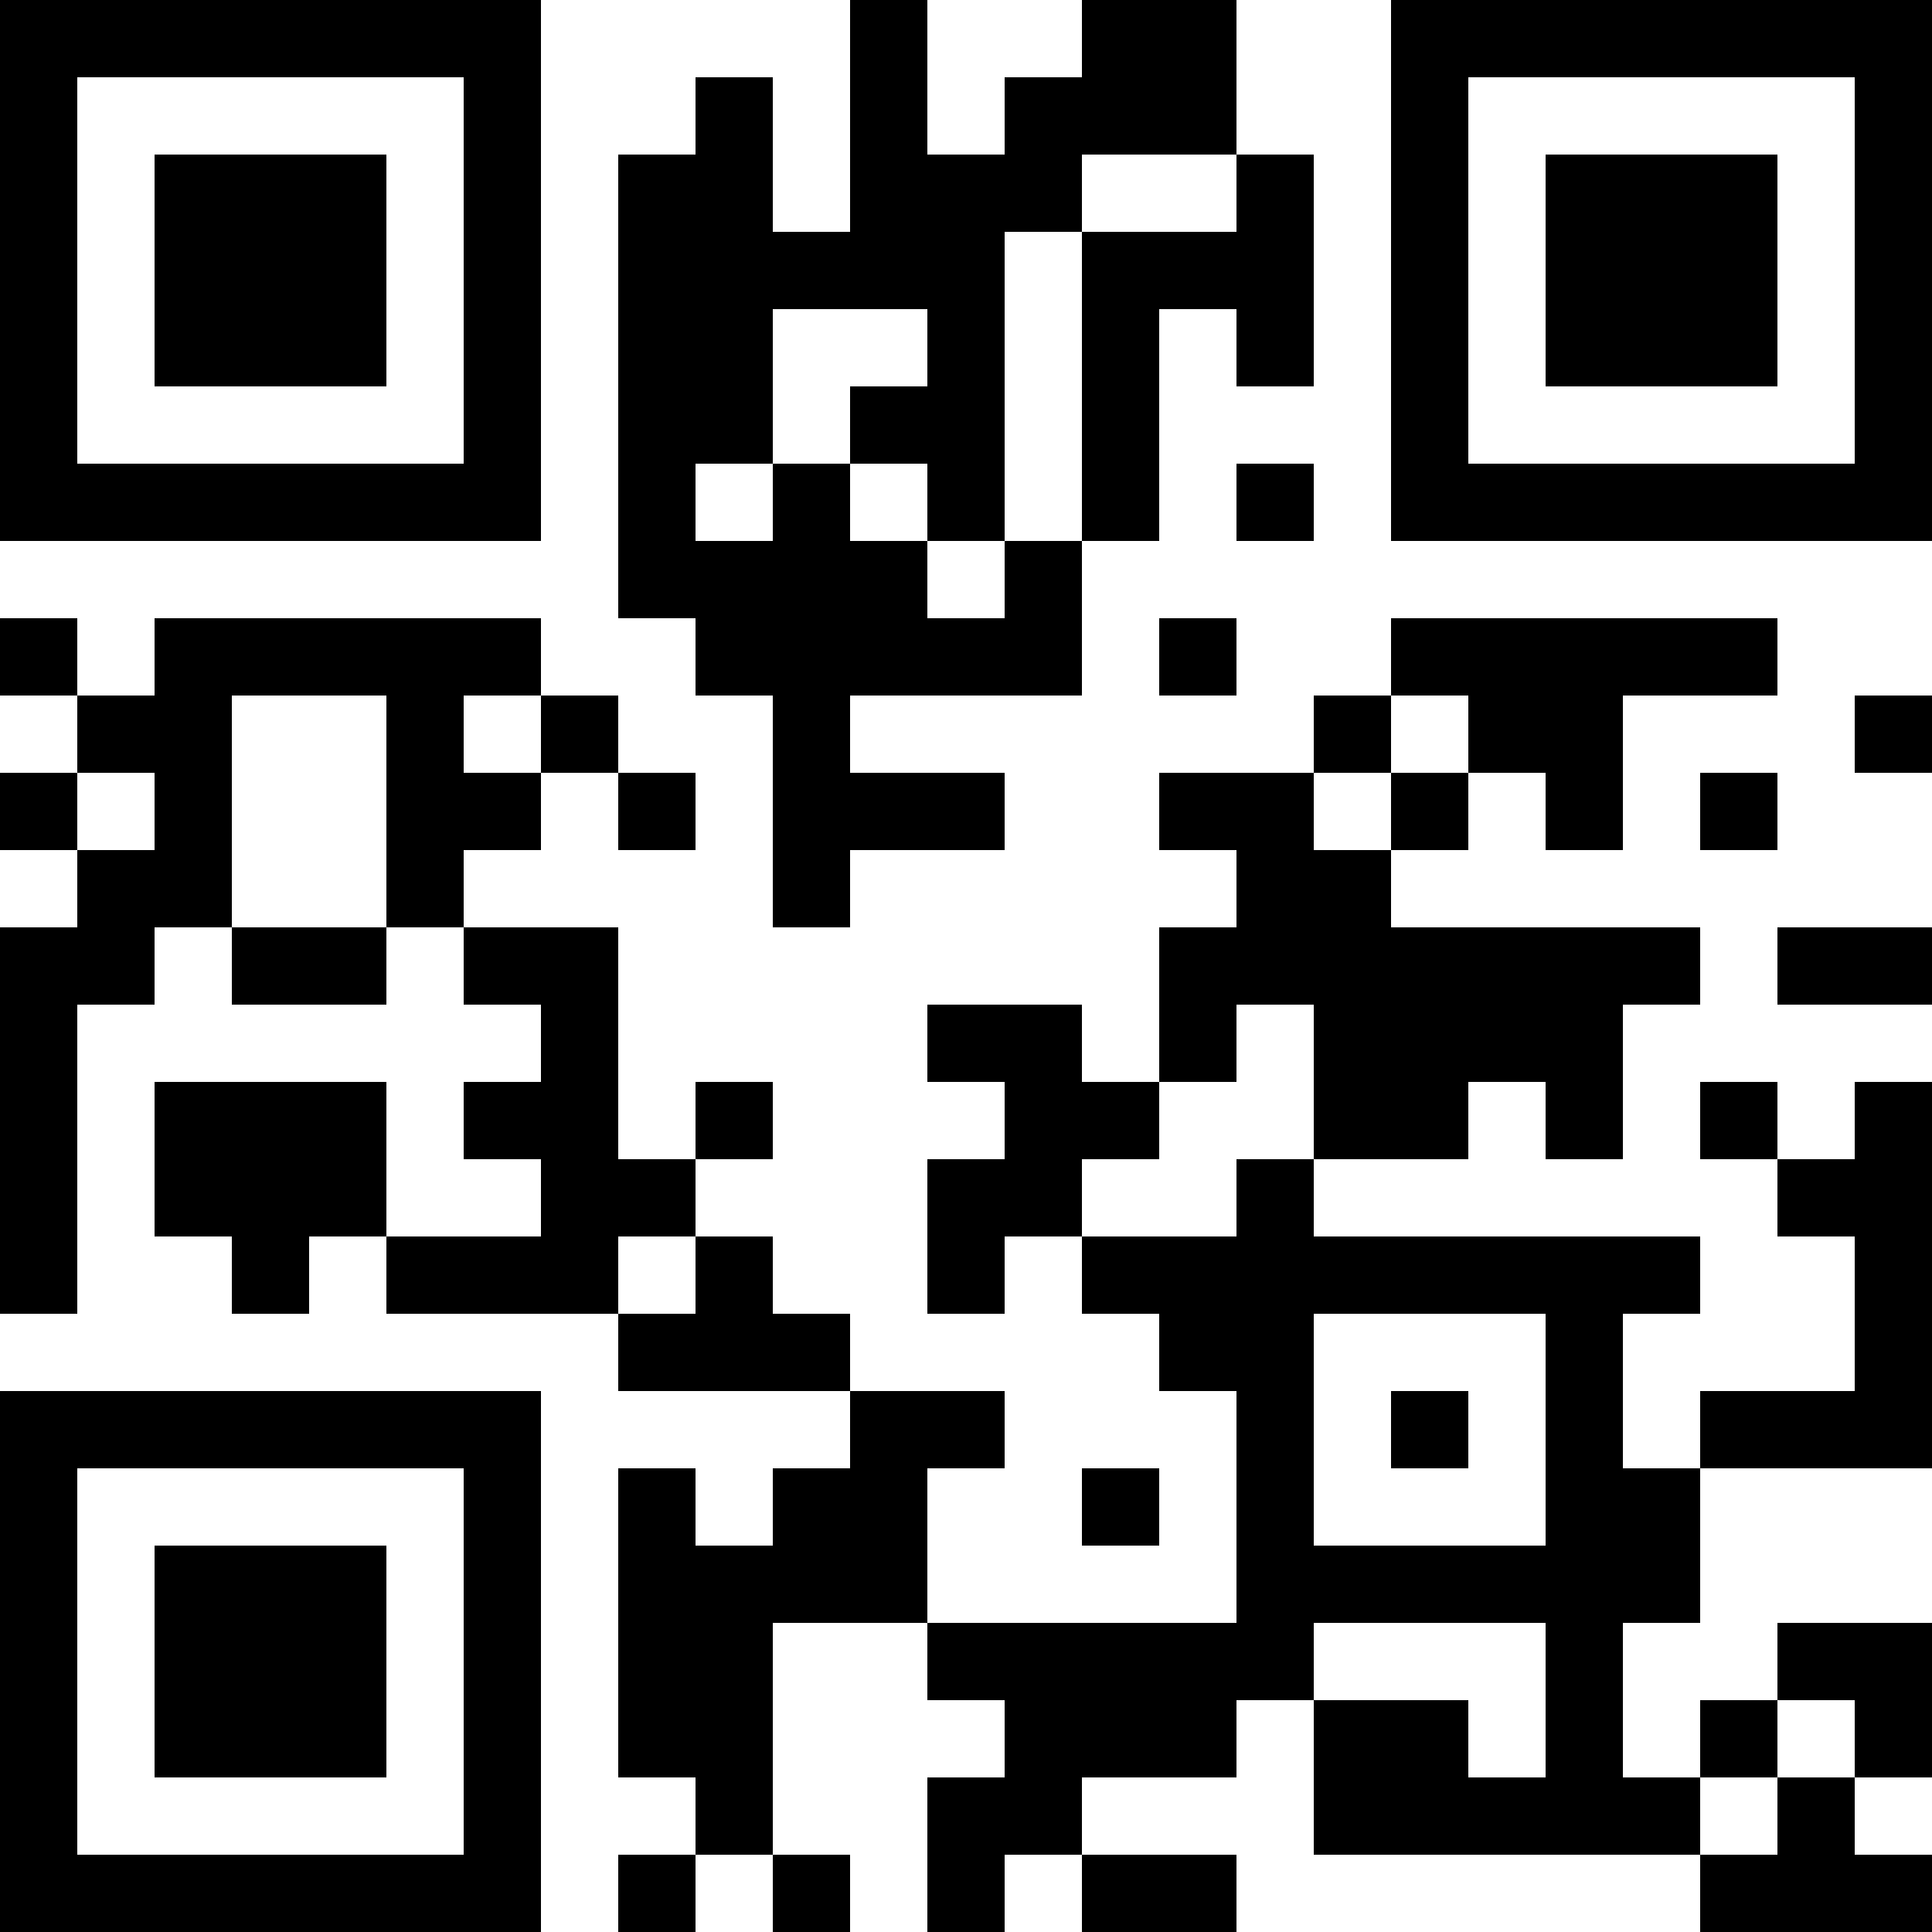 <?xml version="1.0" encoding="UTF-8"?>
<svg xmlns="http://www.w3.org/2000/svg" version="1.1" width="300" height="300" viewBox="0 0 300 300"><rect x="0" y="0" width="300" height="300" fill="#ffffff"/><g transform="scale(12)"><g transform="translate(0,0)"><path fill-rule="evenodd" d="M11 0L11 3L10 3L10 1L9 1L9 2L8 2L8 8L9 8L9 9L10 9L10 12L11 12L11 11L13 11L13 10L11 10L11 9L14 9L14 7L15 7L15 4L16 4L16 5L17 5L17 2L16 2L16 0L14 0L14 1L13 1L13 2L12 2L12 0ZM14 2L14 3L13 3L13 7L12 7L12 6L11 6L11 5L12 5L12 4L10 4L10 6L9 6L9 7L10 7L10 6L11 6L11 7L12 7L12 8L13 8L13 7L14 7L14 3L16 3L16 2ZM16 6L16 7L17 7L17 6ZM0 8L0 9L1 9L1 10L0 10L0 11L1 11L1 12L0 12L0 17L1 17L1 13L2 13L2 12L3 12L3 13L5 13L5 12L6 12L6 13L7 13L7 14L6 14L6 15L7 15L7 16L5 16L5 14L2 14L2 16L3 16L3 17L4 17L4 16L5 16L5 17L8 17L8 18L11 18L11 19L10 19L10 20L9 20L9 19L8 19L8 23L9 23L9 24L8 24L8 25L9 25L9 24L10 24L10 25L11 25L11 24L10 24L10 21L12 21L12 22L13 22L13 23L12 23L12 25L13 25L13 24L14 24L14 25L16 25L16 24L14 24L14 23L16 23L16 22L17 22L17 24L22 24L22 25L25 25L25 24L24 24L24 23L25 23L25 21L23 21L23 22L22 22L22 23L21 23L21 21L22 21L22 19L25 19L25 14L24 14L24 15L23 15L23 14L22 14L22 15L23 15L23 16L24 16L24 18L22 18L22 19L21 19L21 17L22 17L22 16L17 16L17 15L19 15L19 14L20 14L20 15L21 15L21 13L22 13L22 12L18 12L18 11L19 11L19 10L20 10L20 11L21 11L21 9L23 9L23 8L18 8L18 9L17 9L17 10L15 10L15 11L16 11L16 12L15 12L15 14L14 14L14 13L12 13L12 14L13 14L13 15L12 15L12 17L13 17L13 16L14 16L14 17L15 17L15 18L16 18L16 21L12 21L12 19L13 19L13 18L11 18L11 17L10 17L10 16L9 16L9 15L10 15L10 14L9 14L9 15L8 15L8 12L6 12L6 11L7 11L7 10L8 10L8 11L9 11L9 10L8 10L8 9L7 9L7 8L2 8L2 9L1 9L1 8ZM15 8L15 9L16 9L16 8ZM3 9L3 12L5 12L5 9ZM6 9L6 10L7 10L7 9ZM18 9L18 10L17 10L17 11L18 11L18 10L19 10L19 9ZM24 9L24 10L25 10L25 9ZM1 10L1 11L2 11L2 10ZM22 10L22 11L23 11L23 10ZM23 12L23 13L25 13L25 12ZM16 13L16 14L15 14L15 15L14 15L14 16L16 16L16 15L17 15L17 13ZM8 16L8 17L9 17L9 16ZM17 17L17 20L20 20L20 17ZM18 18L18 19L19 19L19 18ZM14 19L14 20L15 20L15 19ZM17 21L17 22L19 22L19 23L20 23L20 21ZM23 22L23 23L22 23L22 24L23 24L23 23L24 23L24 22ZM0 0L7 0L7 7L0 7ZM1 1L1 6L6 6L6 1ZM2 2L5 2L5 5L2 5ZM18 0L25 0L25 7L18 7ZM19 1L19 6L24 6L24 1ZM20 2L23 2L23 5L20 5ZM0 18L7 18L7 25L0 25ZM1 19L1 24L6 24L6 19ZM2 20L5 20L5 23L2 23Z" fill="#000000"/></g></g></svg>
